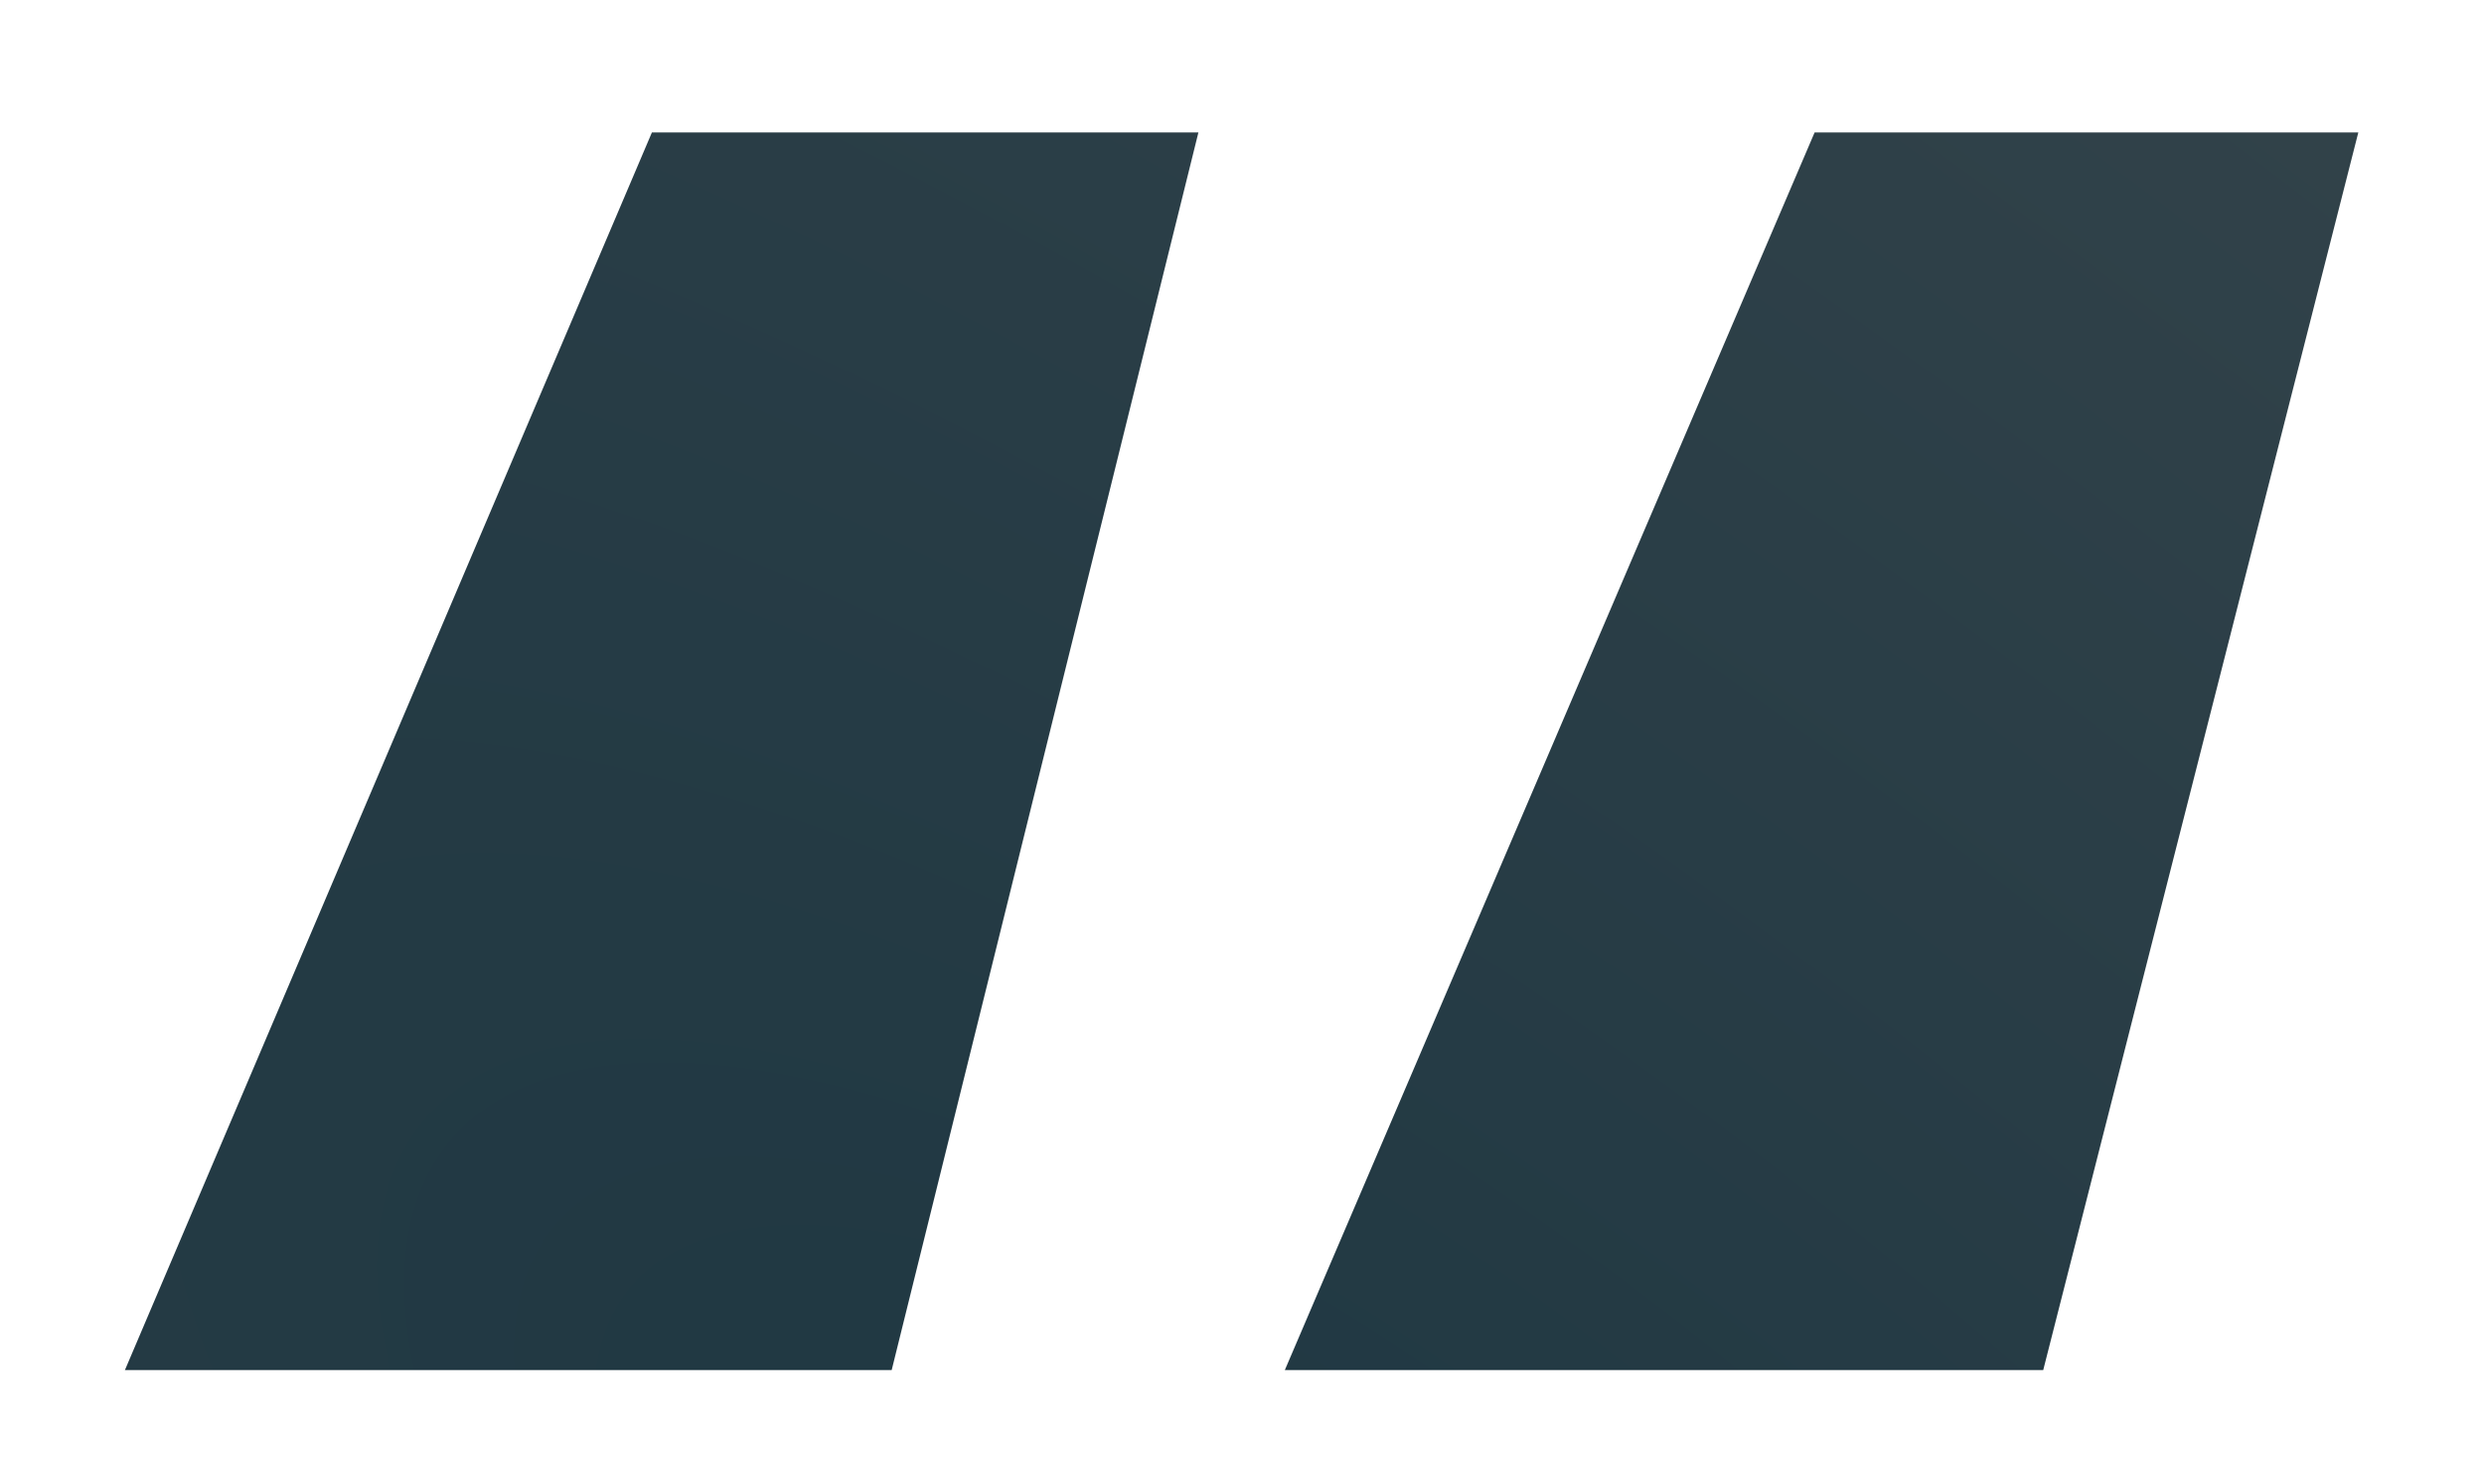 <svg width="87" height="52" viewBox="0 0 87 52" fill="none" xmlns="http://www.w3.org/2000/svg">
<g filter="url(#filter0_d_187_69)">
<path d="M82.598 2.641L71.562 46H45L63.555 2.641H82.598ZM41.973 2.641L31.23 46H4.375L22.832 2.641H41.973Z" fill="url(#paint0_radial_187_69)"/>
</g>
<defs>
<filter id="filter0_d_187_69" x="0.375" y="0.641" width="86.223" height="51.359" filterUnits="userSpaceOnUse" color-interpolation-filters="sRGB">
<feFlood flood-opacity="0" result="BackgroundImageFix"/>
<feColorMatrix in="SourceAlpha" type="matrix" values="0 0 0 0 0 0 0 0 0 0 0 0 0 0 0 0 0 0 127 0" result="hardAlpha"/>
<feOffset dy="2"/>
<feGaussianBlur stdDeviation="2"/>
<feComposite in2="hardAlpha" operator="out"/>
<feColorMatrix type="matrix" values="0 0 0 0 0 0 0 0 0 0 0 0 0 0 0 0 0 0 0.12 0"/>
<feBlend mode="normal" in2="BackgroundImageFix" result="effect1_dropShadow_187_69"/>
<feBlend mode="normal" in="SourceGraphic" in2="effect1_dropShadow_187_69" result="shape"/>
</filter>
<radialGradient id="paint0_radial_187_69" cx="0" cy="0" r="1" gradientUnits="userSpaceOnUse" gradientTransform="translate(44.5 63) rotate(-51.586) scale(186.717 423.669)">
<stop stop-color="#1E3742"/>
<stop offset="1" stop-color="#4F5355"/>
</radialGradient>
</defs>
</svg>
